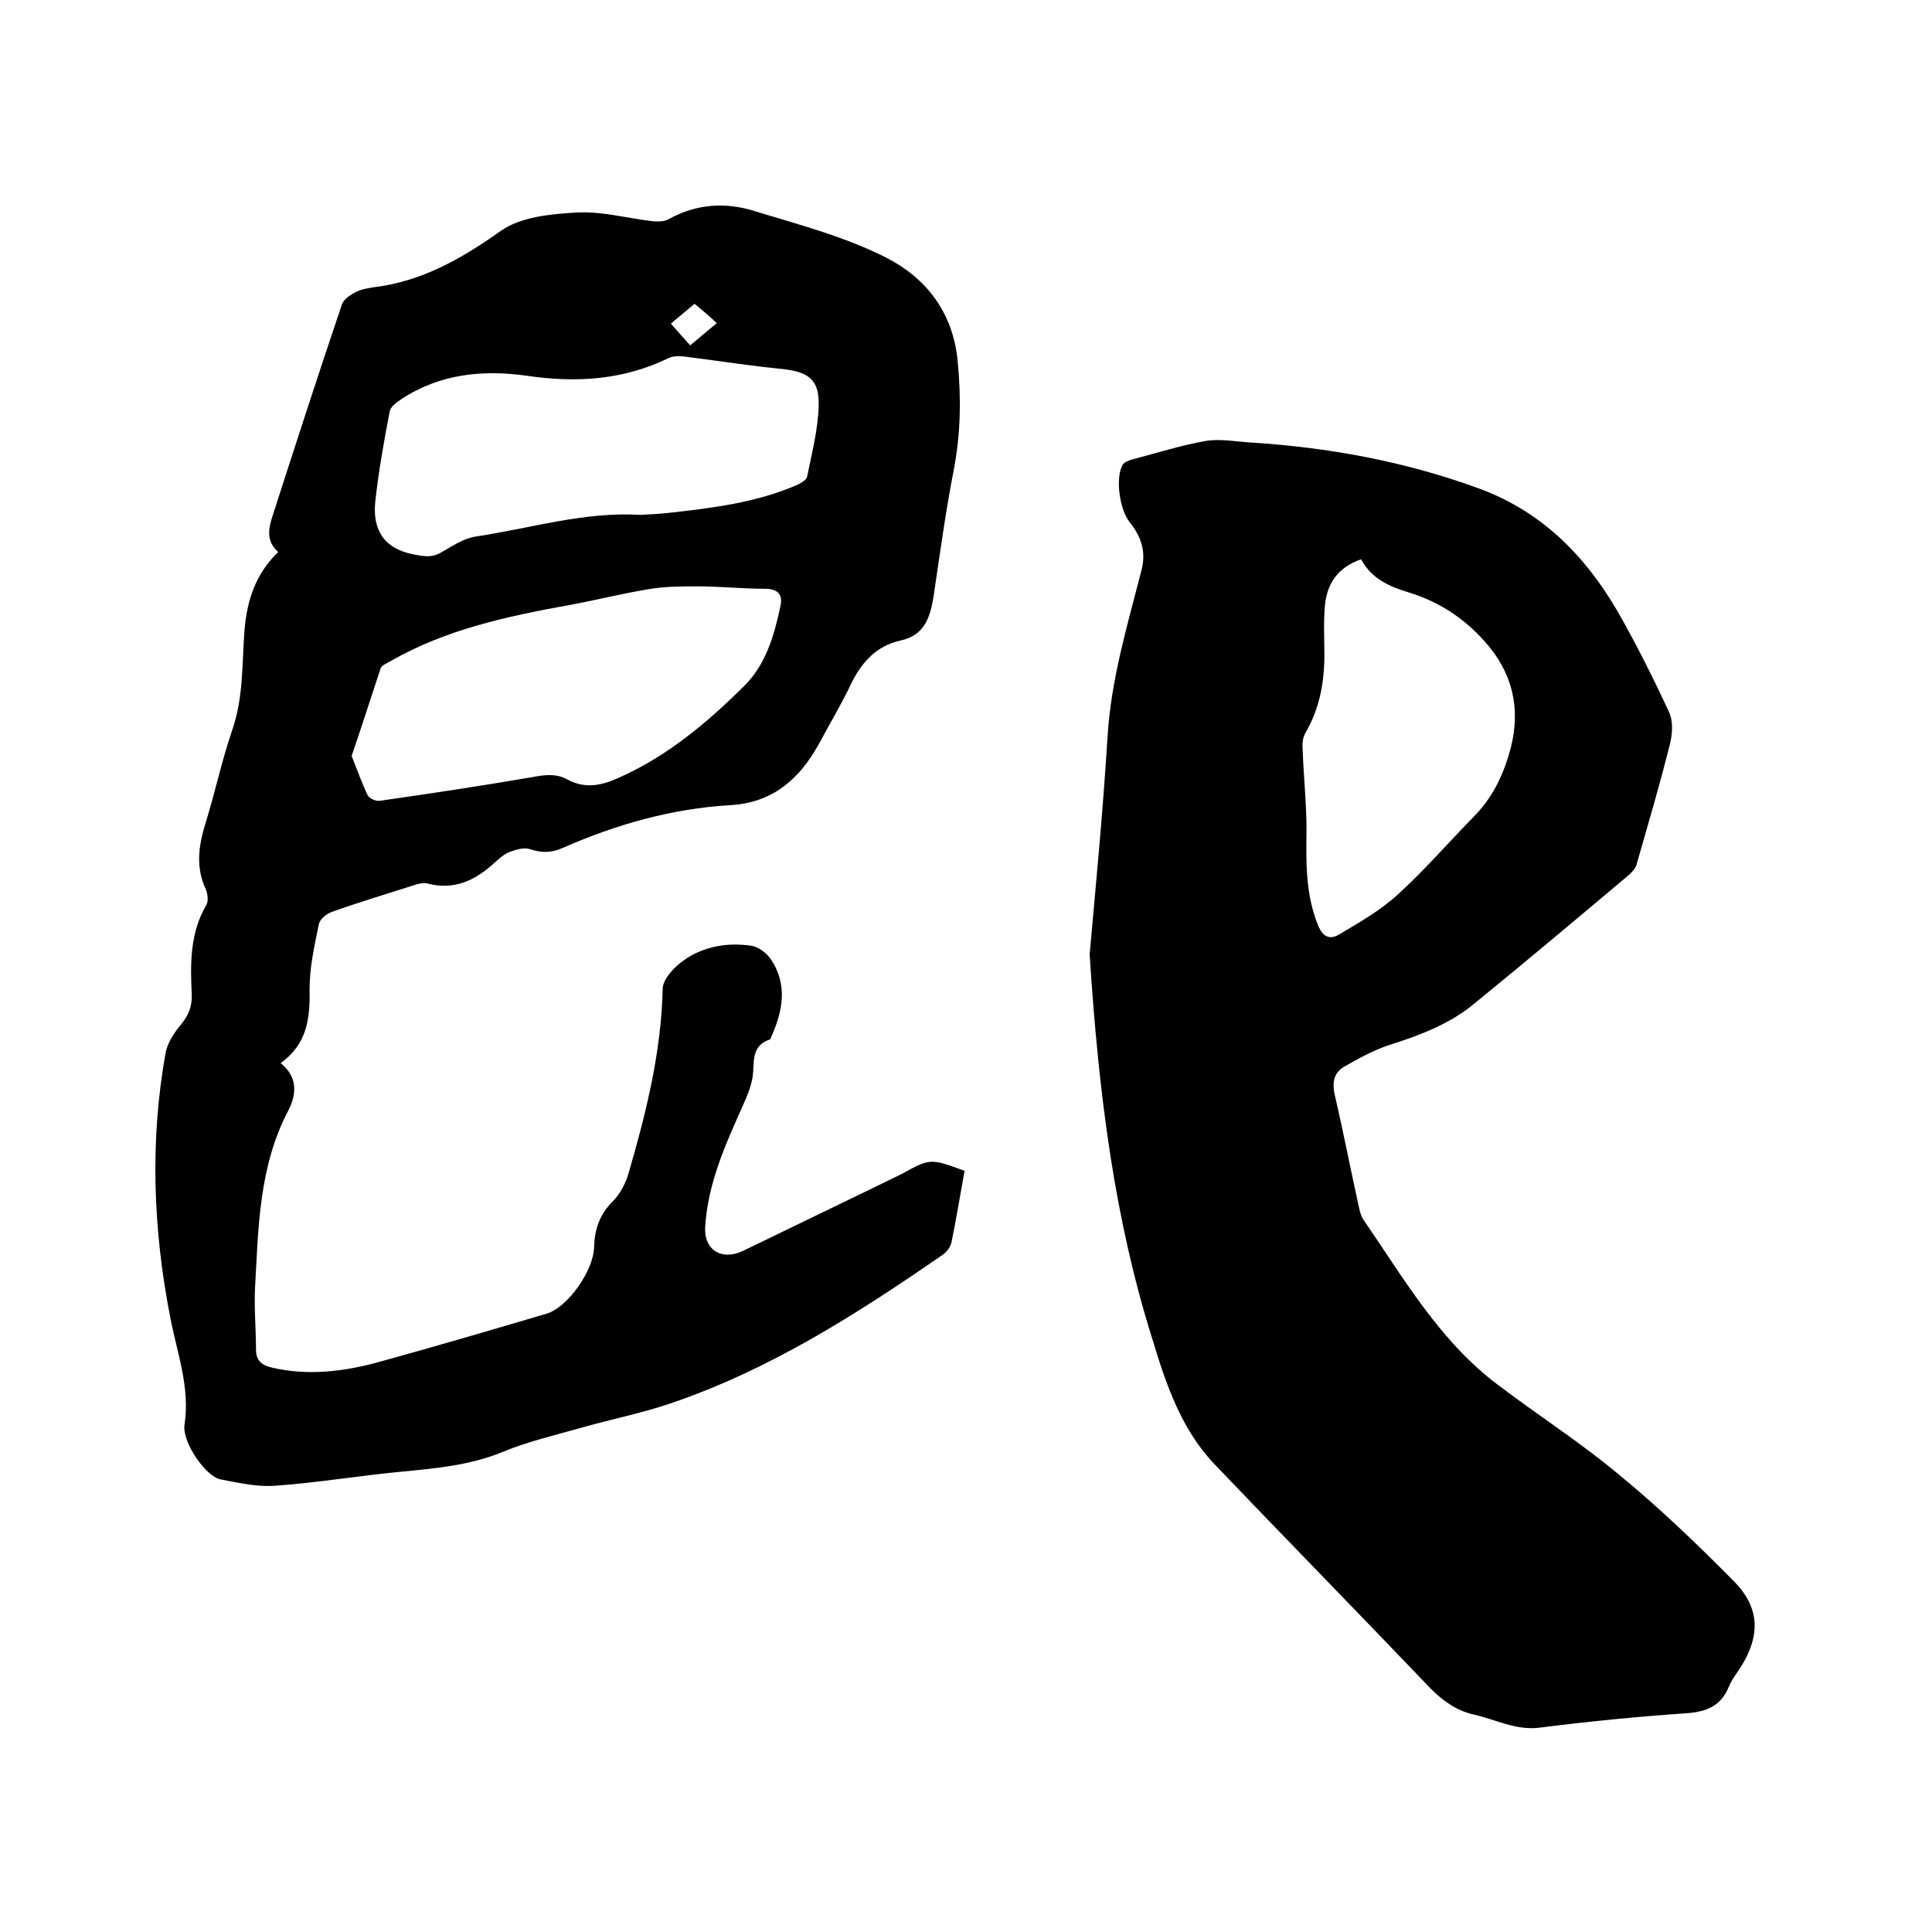 <svg enable-background="new 0 0 400 400" viewBox="0 0 400 400" xmlns="http://www.w3.org/2000/svg"><path d="m225.6 197.6c1.1-12.5 2.7-28.7 3.7-45 .7-11.8 4.1-23.1 7-34.4 1.1-4.1-.1-7.2-2.5-10.2-2-2.6-2.9-9-1.4-11.7.3-.6 1.3-1 2.1-1.2 5-1.3 10-2.9 15.1-3.8 2.9-.5 6.1.1 9.1.3 16.2 1 32.1 3.9 47.4 9.5 12.9 4.7 21.9 13.7 28.7 25.3 3.9 6.8 7.4 13.8 10.7 20.9.9 1.8.8 4.4.3 6.5-2.1 8.5-4.6 16.9-7 25.3-.2.7-.9 1.4-1.5 2-10.7 9-21.4 18-32.2 26.8-5.1 4.2-11.3 6.5-17.6 8.5-3.3 1.1-6.3 2.8-9.3 4.5-2 1.2-2.4 3.2-1.9 5.6 1.8 7.7 3.3 15.5 5 23.2.2.9.4 1.9.9 2.7 8.4 12.2 15.8 25.2 27.9 34.3 8.3 6.3 17.2 12 25.2 18.7 8.4 6.9 16.3 14.5 23.9 22.2 5.2 5.4 5.2 11.1 1.3 17.4-.9 1.4-2 2.8-2.6 4.3-1.6 3.9-4.6 5.1-8.6 5.4-10.2.7-20.4 1.7-30.6 3-4.9.6-9-1.7-13.5-2.7-3.6-.8-6.4-2.8-9-5.4-14.8-15.5-29.9-30.9-44.7-46.4-6.9-7.2-10.1-16.6-12.9-25.9-7.8-24.8-11.1-50.2-13-79.7zm56.2-81.8c-4.9 1.7-7.1 5.1-7.5 9.7-.3 3.4-.1 6.8-.1 10.1 0 5.7-1 11.1-3.9 16.1-.6 1-.7 2.3-.6 3.5.2 5.6.8 11.2.8 16.7-.1 6.7-.2 13.3 2.4 19.7 1 2.4 2.4 3 4.3 1.9 4.2-2.5 8.6-5 12.2-8.3 5.6-5.1 10.6-10.9 15.9-16.3 3.9-4 6.1-8.8 7.5-14.1 2.1-8.3.3-15.7-5.5-22.1-4.3-4.8-9.4-8.1-15.5-10-4-1.2-7.8-2.8-10-6.9z"/><path d="m199.7 242.4c-.9 5-1.7 9.9-2.7 14.8-.2.9-.9 1.9-1.7 2.5-17.8 12.3-35.9 23.9-56.6 30.9-5.9 2-12 3.2-18 4.9-5.6 1.6-11.3 2.9-16.6 5.1-6.8 2.8-13.9 3.4-21 4.1-8.7.8-17.4 2.3-26.1 2.9-3.7.3-7.6-.6-11.3-1.3-3-.5-8-7.6-7.5-11.3 1.2-7.9-1.6-15-3-22.5-3.5-18.1-4.2-36.3-.9-54.6.4-2 1.7-4 3.1-5.7 1.6-1.9 2.4-3.8 2.3-6.3-.3-6.3-.4-12.7 3-18.5.5-.8.3-2.4-.1-3.3-2.1-4.5-1.5-8.9-.1-13.5 2-6.4 3.4-13.1 5.6-19.5 2.3-6.7 2-13.5 2.5-20.4.5-6.2 2.2-11.8 7-16.4-2.6-2.3-2-5-1.1-7.7 4.7-14.6 9.4-29.1 14.3-43.6.4-1.1 1.8-2 3-2.6 1-.5 2.2-.7 3.4-.9 10.1-1.2 18.3-5.9 26.5-11.7 4.1-2.9 10.3-3.5 15.7-3.8 5.2-.3 10.5 1.2 15.7 1.8 1.1.1 2.4.1 3.3-.4 5.7-3.2 11.8-3.6 17.8-1.7 9.2 2.8 18.7 5.3 27.2 9.6 8.3 4.2 14 11.4 14.9 21.7.7 7.5.6 14.7-.8 22.1-1.7 8.7-2.9 17.5-4.2 26.3-.7 4.3-1.8 8.1-6.8 9.2-5.1 1.1-8.2 4.6-10.4 9.2-2 4.2-4.4 8.2-6.6 12.3-4 7.2-9.5 12.1-18.3 12.6-12.1.7-23.7 4-34.8 8.9-2.3 1-4.3 1-6.7.2-1.2-.4-2.9.1-4.2.6-1.1.4-2.2 1.4-3.1 2.2-4 3.7-8.4 5.8-14 4.3-.8-.2-1.9.1-2.8.4-5.6 1.8-11.3 3.5-16.9 5.5-1.1.4-2.5 1.5-2.7 2.6-.9 4.4-1.9 8.9-1.9 13.3.1 6-.4 11.4-6 15.4 3.6 2.9 3.3 6.5 1.6 9.8-6.1 11.6-6.2 24.2-6.9 36.8-.2 4.2.2 8.5.2 12.7 0 2.2 1.1 3.2 3.1 3.7 7.5 1.8 15 .9 22.3-1.1 11.6-3.2 23.2-6.6 34.7-10 4.5-1.3 9.8-9 9.9-13.8.1-3.6 1.1-6.7 3.8-9.4 1.6-1.6 2.8-3.9 3.4-6.1 3.6-12.4 6.7-24.9 7-37.9 0-2.1 2.4-4.6 4.4-6 4.1-2.9 9-3.7 13.9-3 1.5.2 3.2 1.5 4.1 2.8 3.5 5.2 2.5 10.7.1 16-.1.2-.1.5-.3.6-4.1 1.4-3.1 4.8-3.6 7.9-.5 2.9-2 5.7-3.2 8.5-3.2 7.2-6.1 14.4-6.6 22.4-.3 4.7 3.3 7.1 7.8 5 9.5-4.6 19-9.2 28.5-13.8 1.4-.7 2.9-1.4 4.3-2.1 6-3.3 6-3.3 13.1-.7zm-67.1-135.8c1.9-.1 3.8-.2 5.7-.4 9-1 18.1-2.1 26.5-5.7.9-.4 2.2-1.1 2.3-1.8 1-4.9 2.3-9.9 2.4-14.9.1-5.3-2.2-6.8-7.5-7.4-6.3-.6-12.6-1.6-18.9-2.4-1.5-.2-3.3-.5-4.6.1-9.4 4.6-19.2 5.2-29.4 3.7-9.2-1.3-18.1-.4-26.1 4.9-.9.6-2.1 1.5-2.3 2.4-1.2 6.2-2.3 12.4-3 18.7-.6 5.8 1.7 9.8 8 11 2.1.4 3.7.7 5.6-.4 2.3-1.3 4.6-2.9 7.1-3.3 11.4-1.7 22.5-5.2 34.2-4.5zm-59.8 49.9c1.2 3 2.1 5.6 3.3 8.1.3.7 1.7 1.3 2.5 1.2 10.5-1.5 21.1-3.1 31.6-4.9 2.6-.5 5-.8 7.3.5 3.9 2.1 7.5 1.1 11.1-.6 9.7-4.4 17.7-11.1 25.2-18.5 4.8-4.6 6.5-10.8 7.8-16.9.5-2.3-.6-3.5-3.2-3.5-4.6 0-9.3-.5-13.9-.5-3.4 0-6.9 0-10.3.6-5.5.9-11 2.3-16.5 3.3-12.7 2.3-25.3 5-36.7 11.5-.8.5-2 .9-2.2 1.6-2 6-3.9 12-6 18.1zm71-93.6c-1.7 1.4-3.2 2.7-4.9 4.1 1.5 1.7 2.7 3.1 4 4.5 1.9-1.6 3.6-3 5.5-4.6-1.6-1.5-3-2.7-4.6-4z"/></svg>